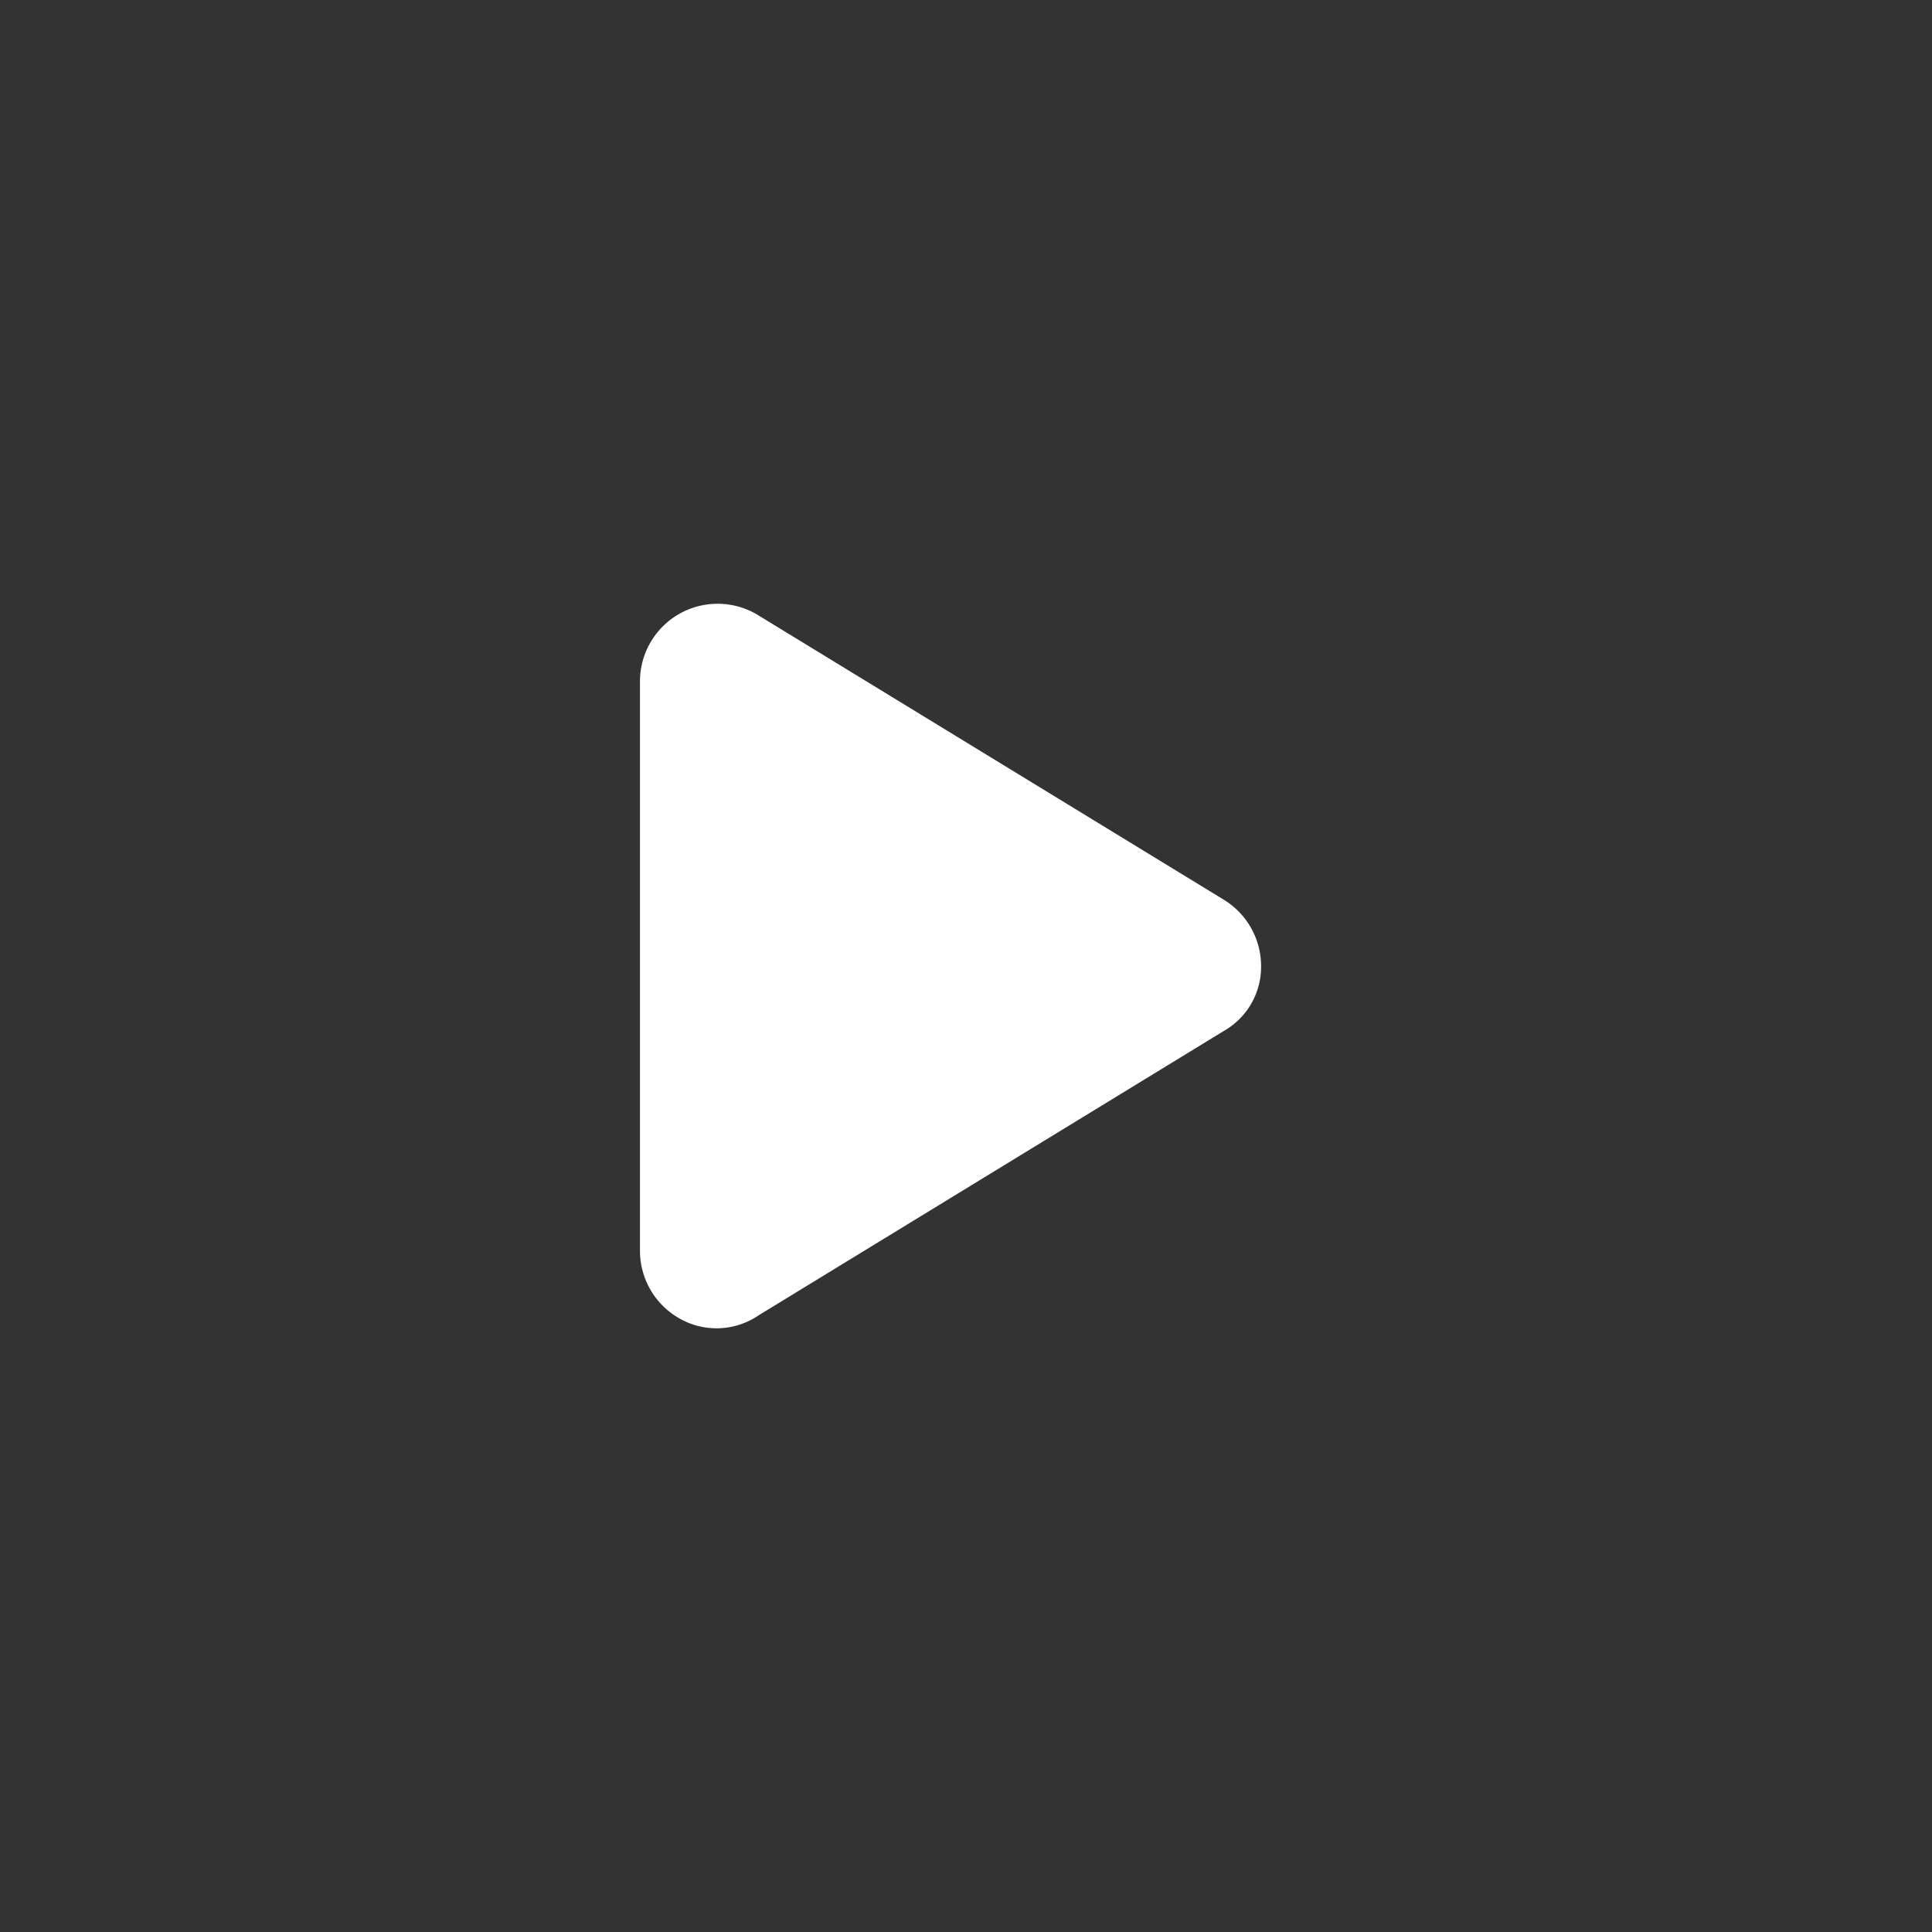 <svg version="1.1" id="Layer_1" xmlns="http://www.w3.org/2000/svg" xmlns:xlink="http://www.w3.org/1999/xlink" x="0" y="0" viewBox="-100 -100 800 800" style="enable-background:new -100 -100 800 800;" xml:space="preserve"><rect x="-100" y="-100" width="800" height="800" fill="#333333" stroke="none"/><style type="text/css"></style><svg xmlns="http://www.w3.org/2000/svg" xmlns:xlink="http://www.w3.org/1999/xlink" width="600" height="600" viewBox="0 0 40 40">
    <g transform="translate(11 10)">
      <path class="color-icon" id="play-solid_1_" data-name="play-solid (1)" d="M16.119,40.17A2.15,2.15,0,0,1,17.146,42a2.036,2.036,0,0,1-1.027,1.79L3.261,51.65a2.06,2.06,0,0,1-2.166.08A2.144,2.144,0,0,1,0,49.859V34.142a2.143,2.143,0,0,1,3.261-1.829Z" transform="translate(0 -31.998)" fill="#fff"/>
    </g>
</svg>
</svg>
